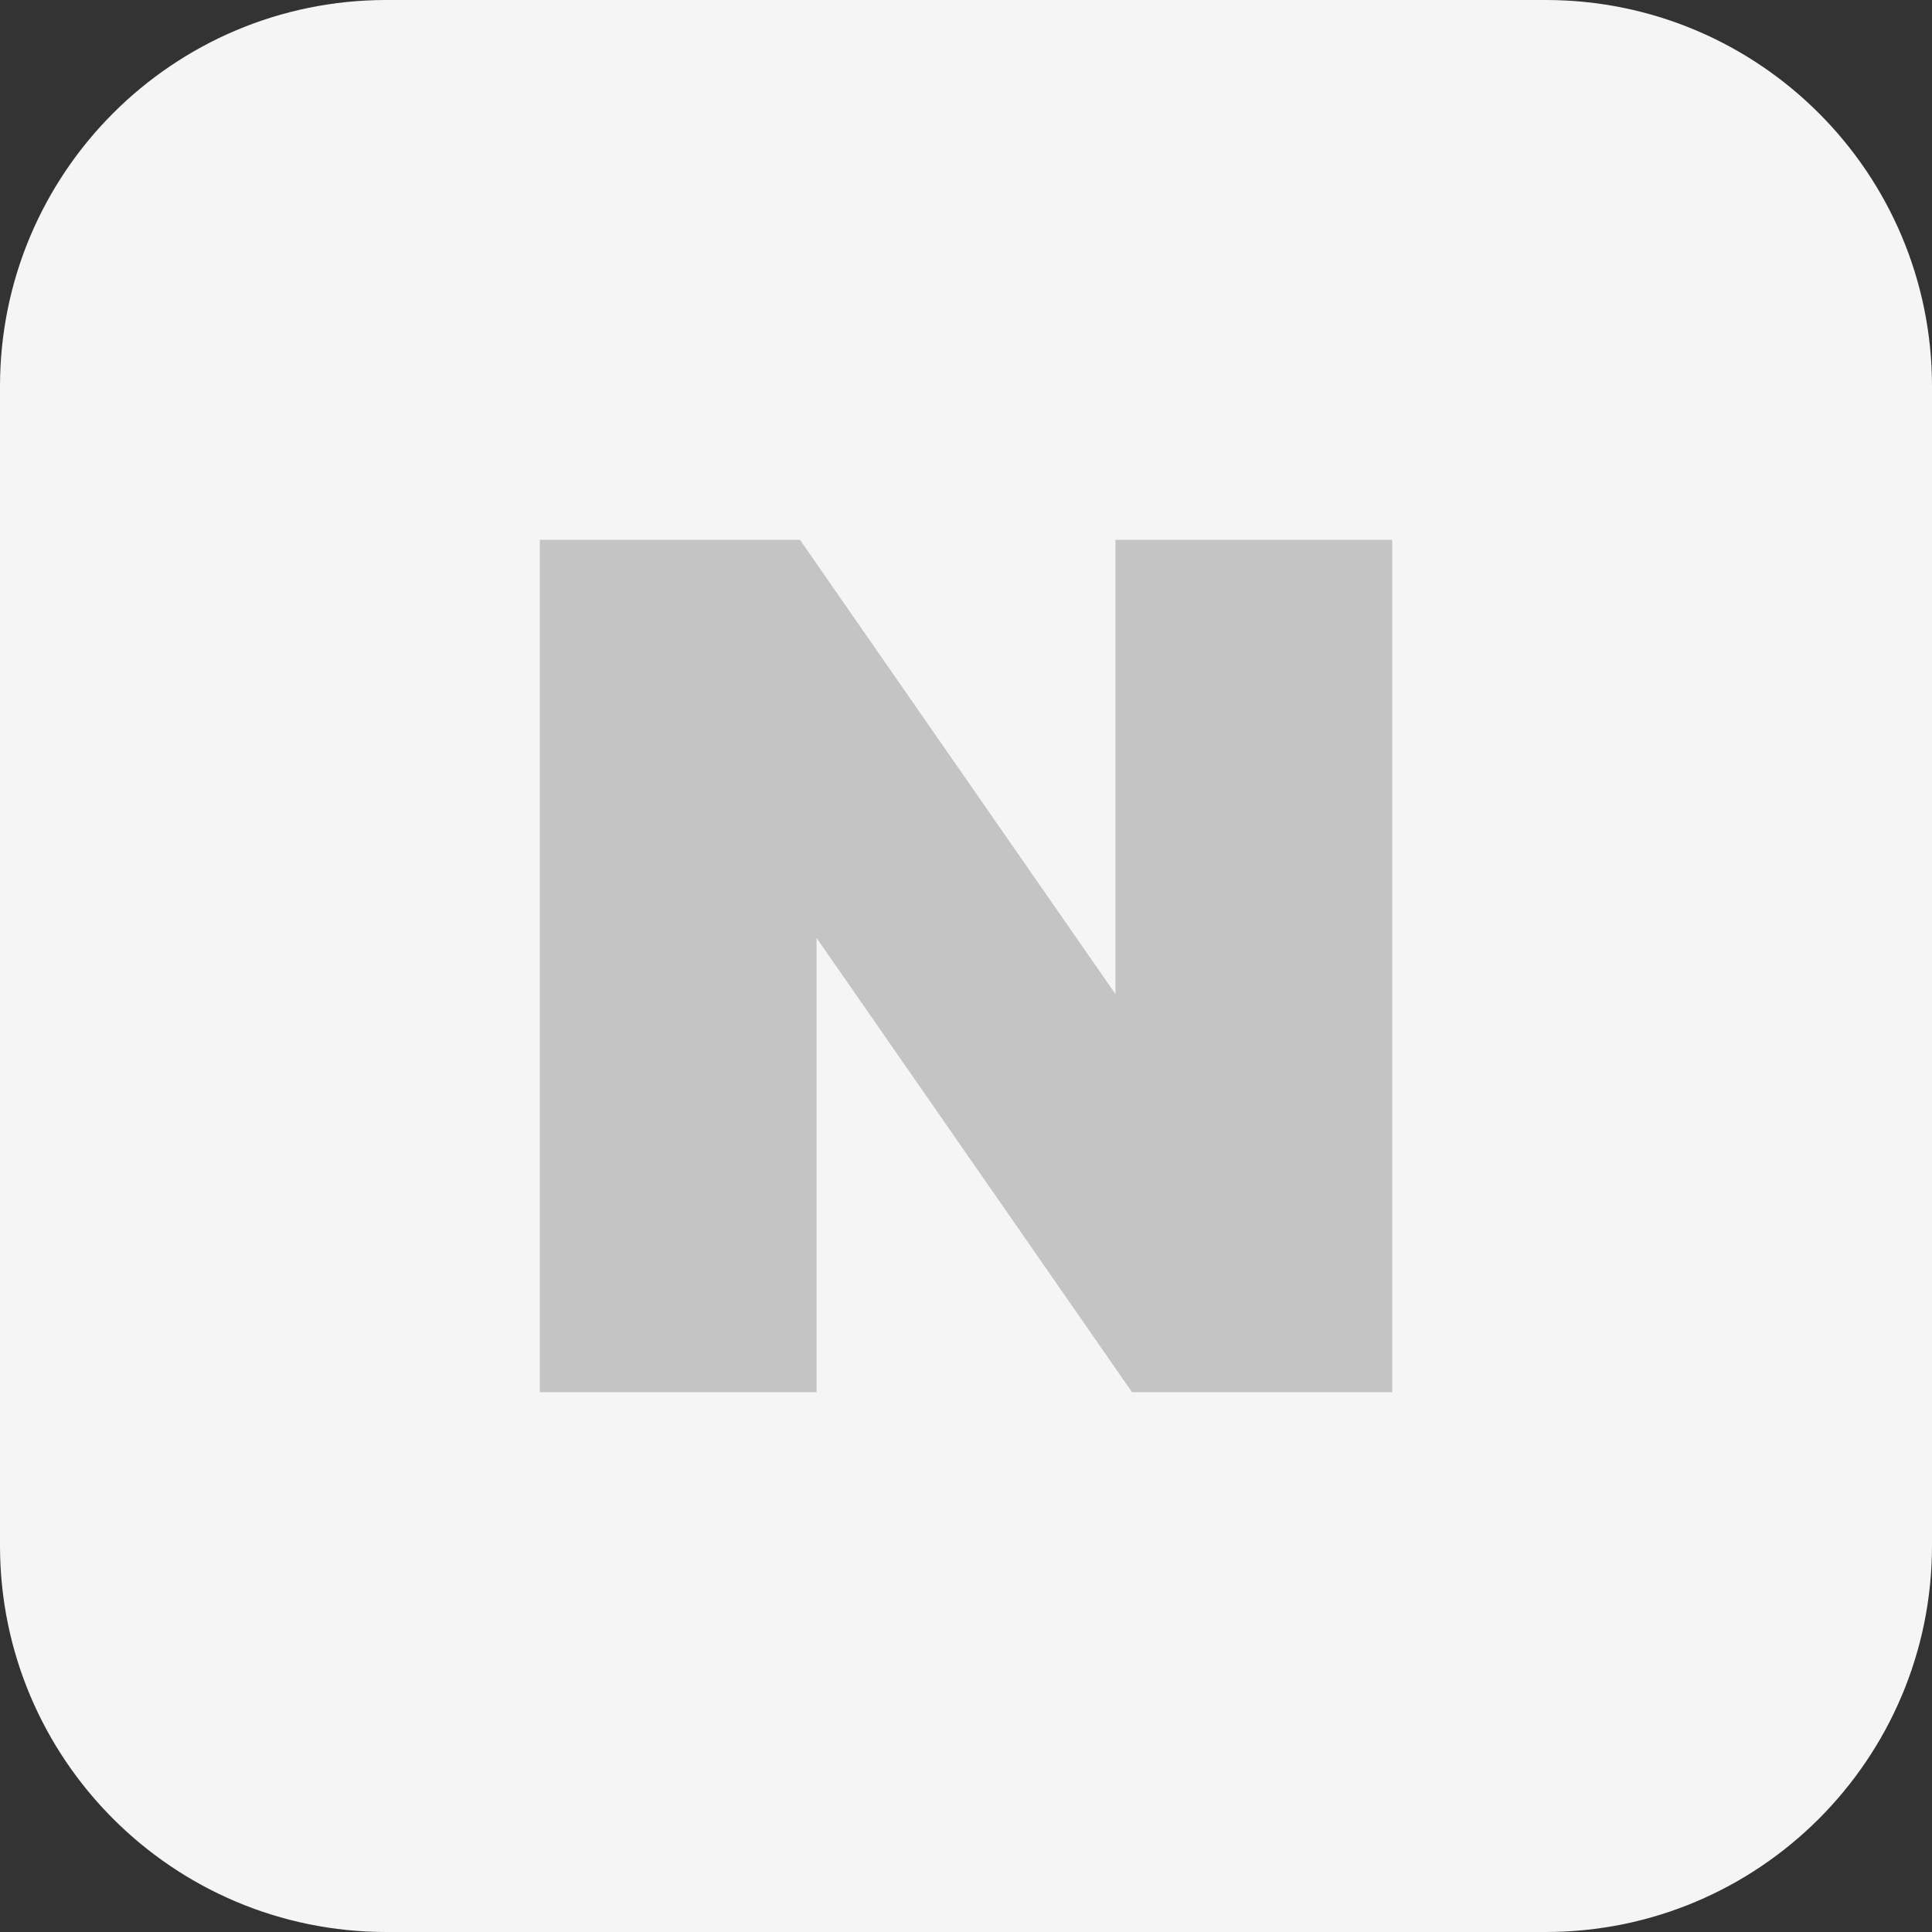 <svg width="34" height="34" viewBox="0 0 34 34" fill="none" xmlns="http://www.w3.org/2000/svg">
<rect x="0" y="0" width="34" height="34" fill="#333333" stroke="none"/>
<path d="M0 6.8C0 3.044 3.044 0 6.8 0H27.2C30.956 0 34 3.044 34 6.8V27.2C34 30.956 30.956 34 27.2 34H6.8C3.044 34 0 30.956 0 27.2V6.8Z" fill="#F5F5F5"/>
<path d="M19.63 17.494L14.078 9.5H9.5V24.5H14.37V16.506L19.922 24.5H24.5V9.5H19.63V17.494Z" fill="#C4C4C4"/>
</svg>

